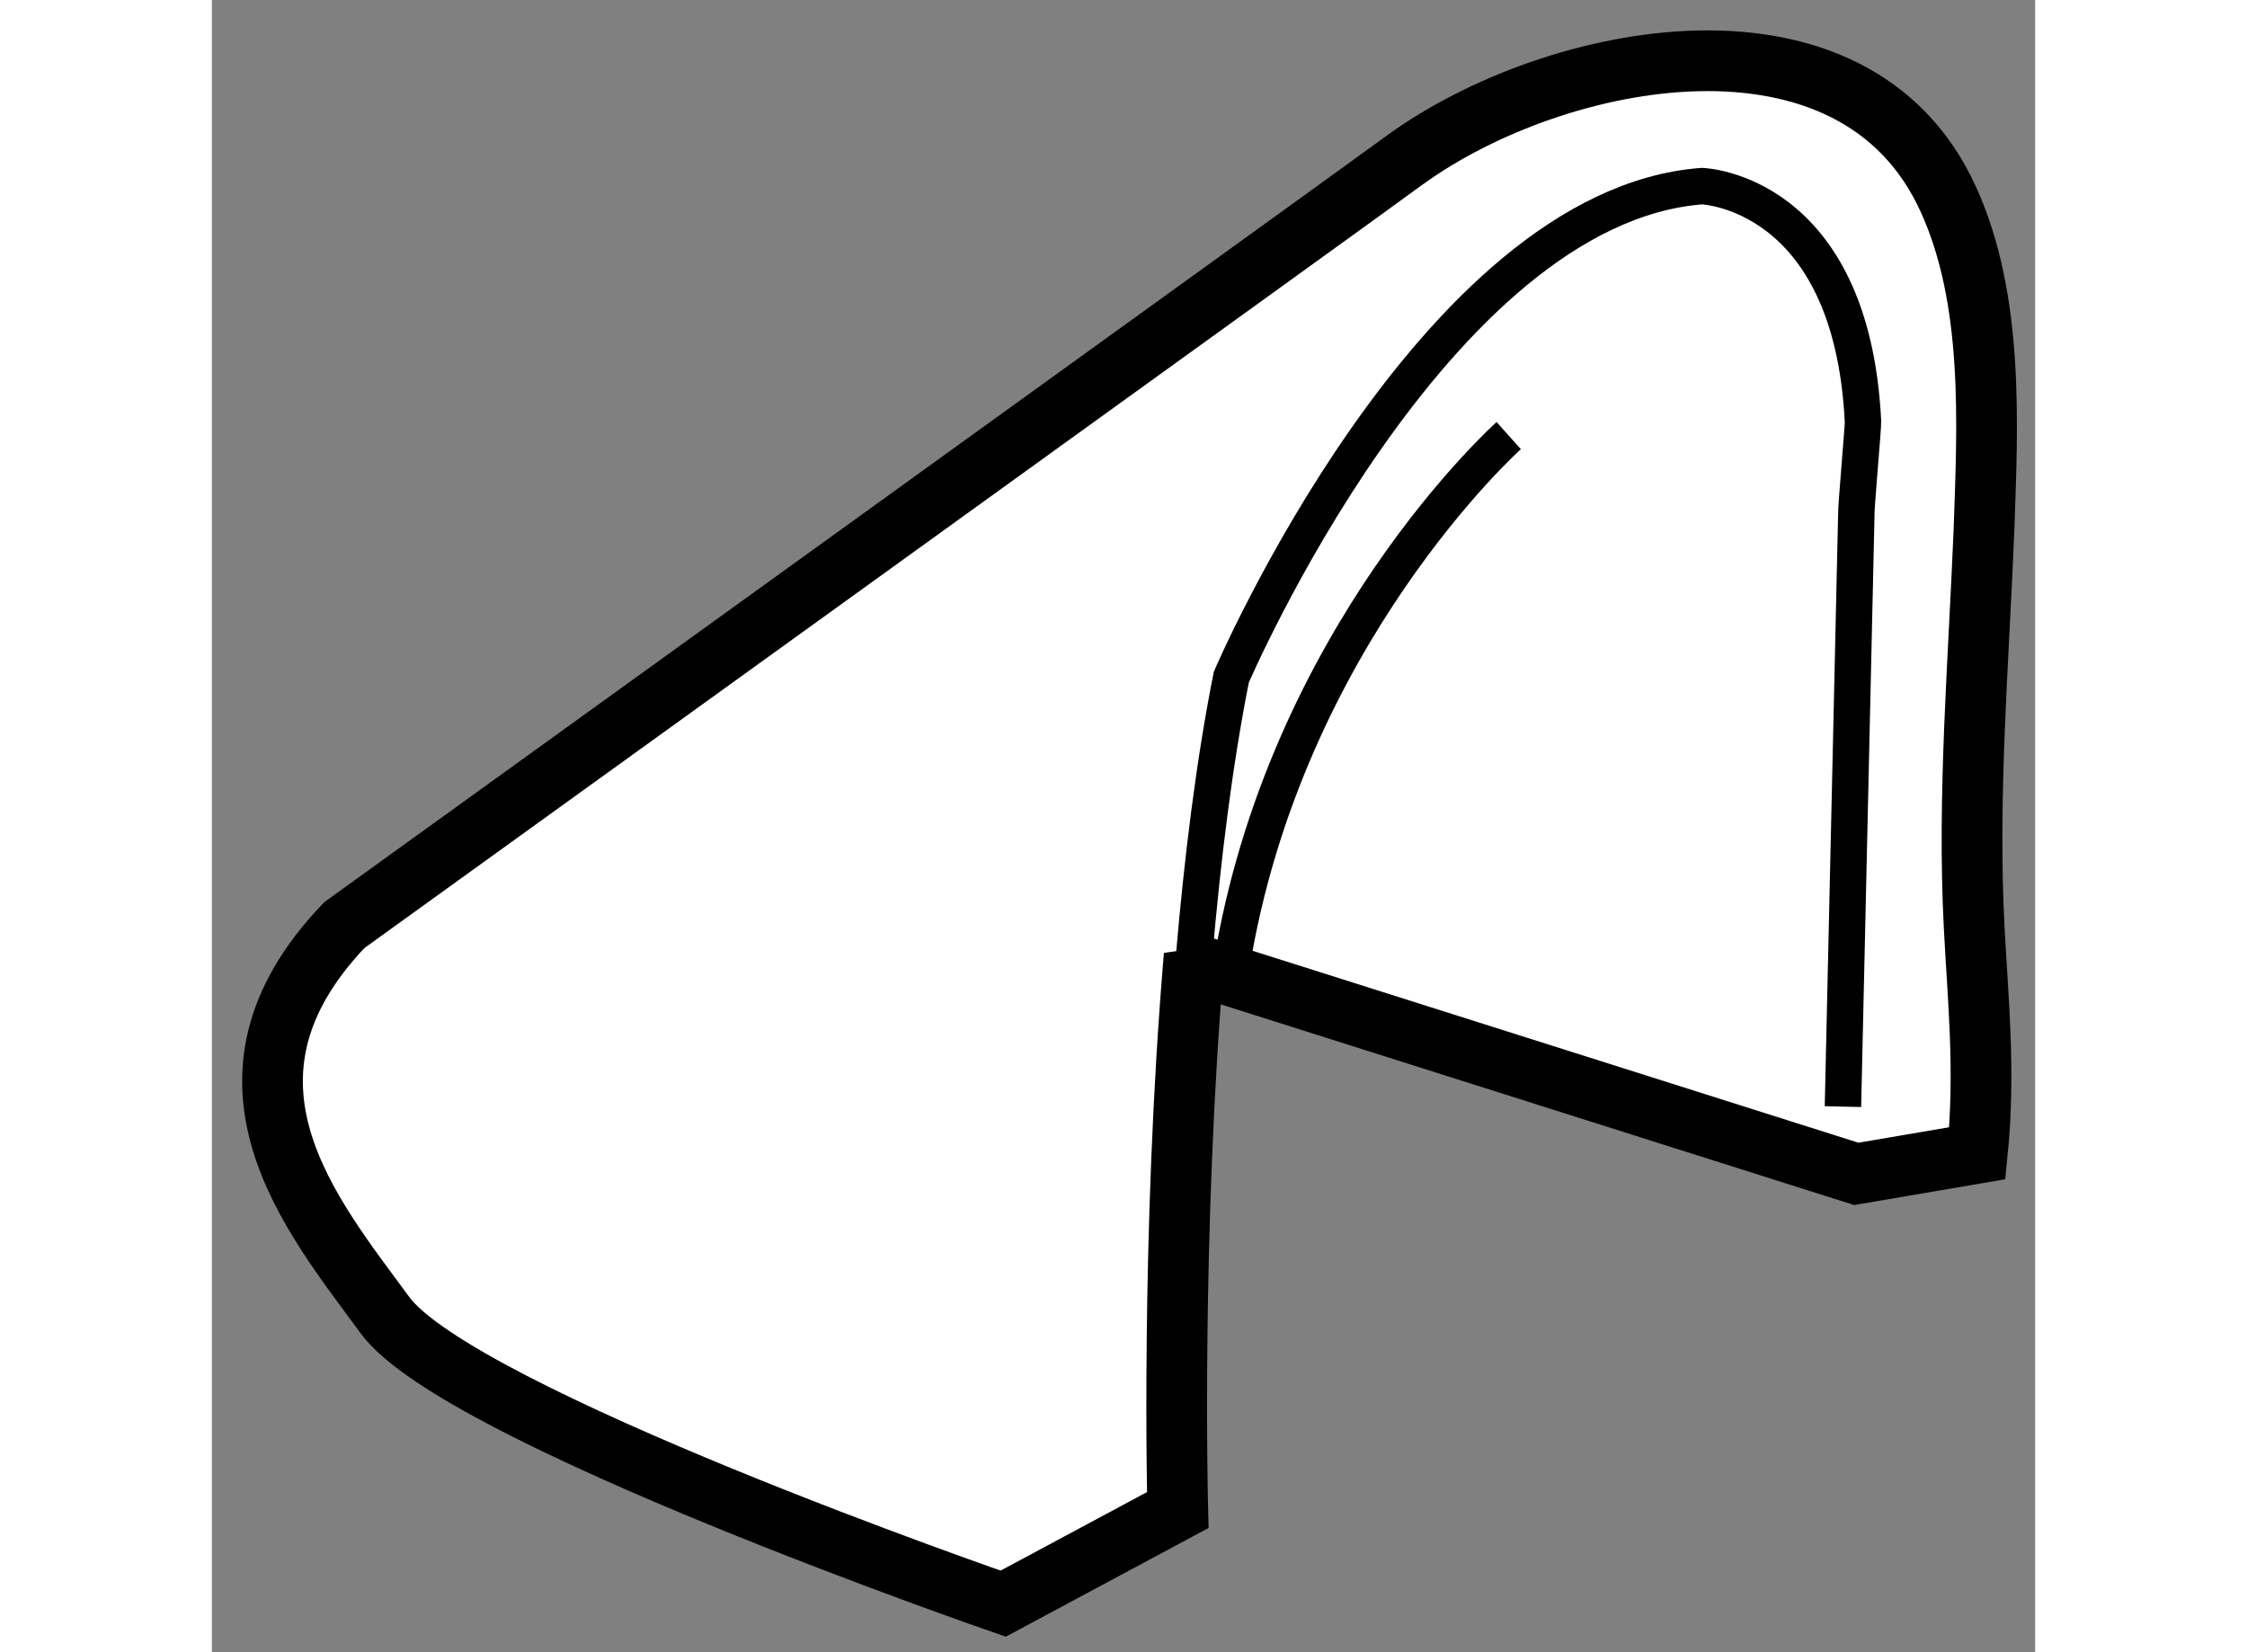 <?xml version="1.0" encoding="utf-8"?>
<!-- Generator: Adobe Illustrator 15.1.0, SVG Export Plug-In . SVG Version: 6.00 Build 0)  -->
<!DOCTYPE svg PUBLIC "-//W3C//DTD SVG 1.1//EN" "http://www.w3.org/Graphics/SVG/1.1/DTD/svg11.dtd">
<svg version="1.1" xmlns="http://www.w3.org/2000/svg" xmlns:xlink="http://www.w3.org/1999/xlink" x="0px" y="0px" width="244.8px"
	 height="180px" viewBox="127.036 136.757 15.018 13.609" enable-background="new 0 0 244.8 180" xml:space="preserve">
	
<rect x="127.036" y="136.757" width="15.018" height="13.609" fill="#808080" stroke="none"/>
	
<g><path fill="#FFFFFF" stroke="#000000" stroke-width="0.5" d="M135.127,144.627c-0.195,2.3-0.135,4.568-0.135,4.568l-1.438,0.771
			c0,0-4.485-1.548-5.092-2.376c-0.609-0.831-1.553-1.939-0.335-3.213c0,0,8.706-6.276,8.745-6.309
			c1.23-0.888,3.693-1.383,4.469,0.335c0.374,0.824,0.322,1.841,0.292,2.712c-0.044,1.091-0.138,2.194-0.081,3.282
			c0.03,0.584,0.094,1.182,0.026,1.859l-0.997,0.17l-5.423-1.718L135.127,144.627z"></path><path fill="none" stroke="#000000" stroke-width="0.3" d="M140.471,145.872l0.11-4.87c-0.004-0.057,0.057-0.722,0.055-0.773
			c-0.094-1.902-1.327-1.939-1.327-1.939c-2.217,0.17-3.876,4.045-3.876,4.045c-0.141,0.707-0.238,1.502-0.306,2.293"></path><path fill="none" stroke="#000000" stroke-width="0.3" d="M137.718,140.345c0,0-1.845,1.649-2.285,4.376"></path></g>


</svg>